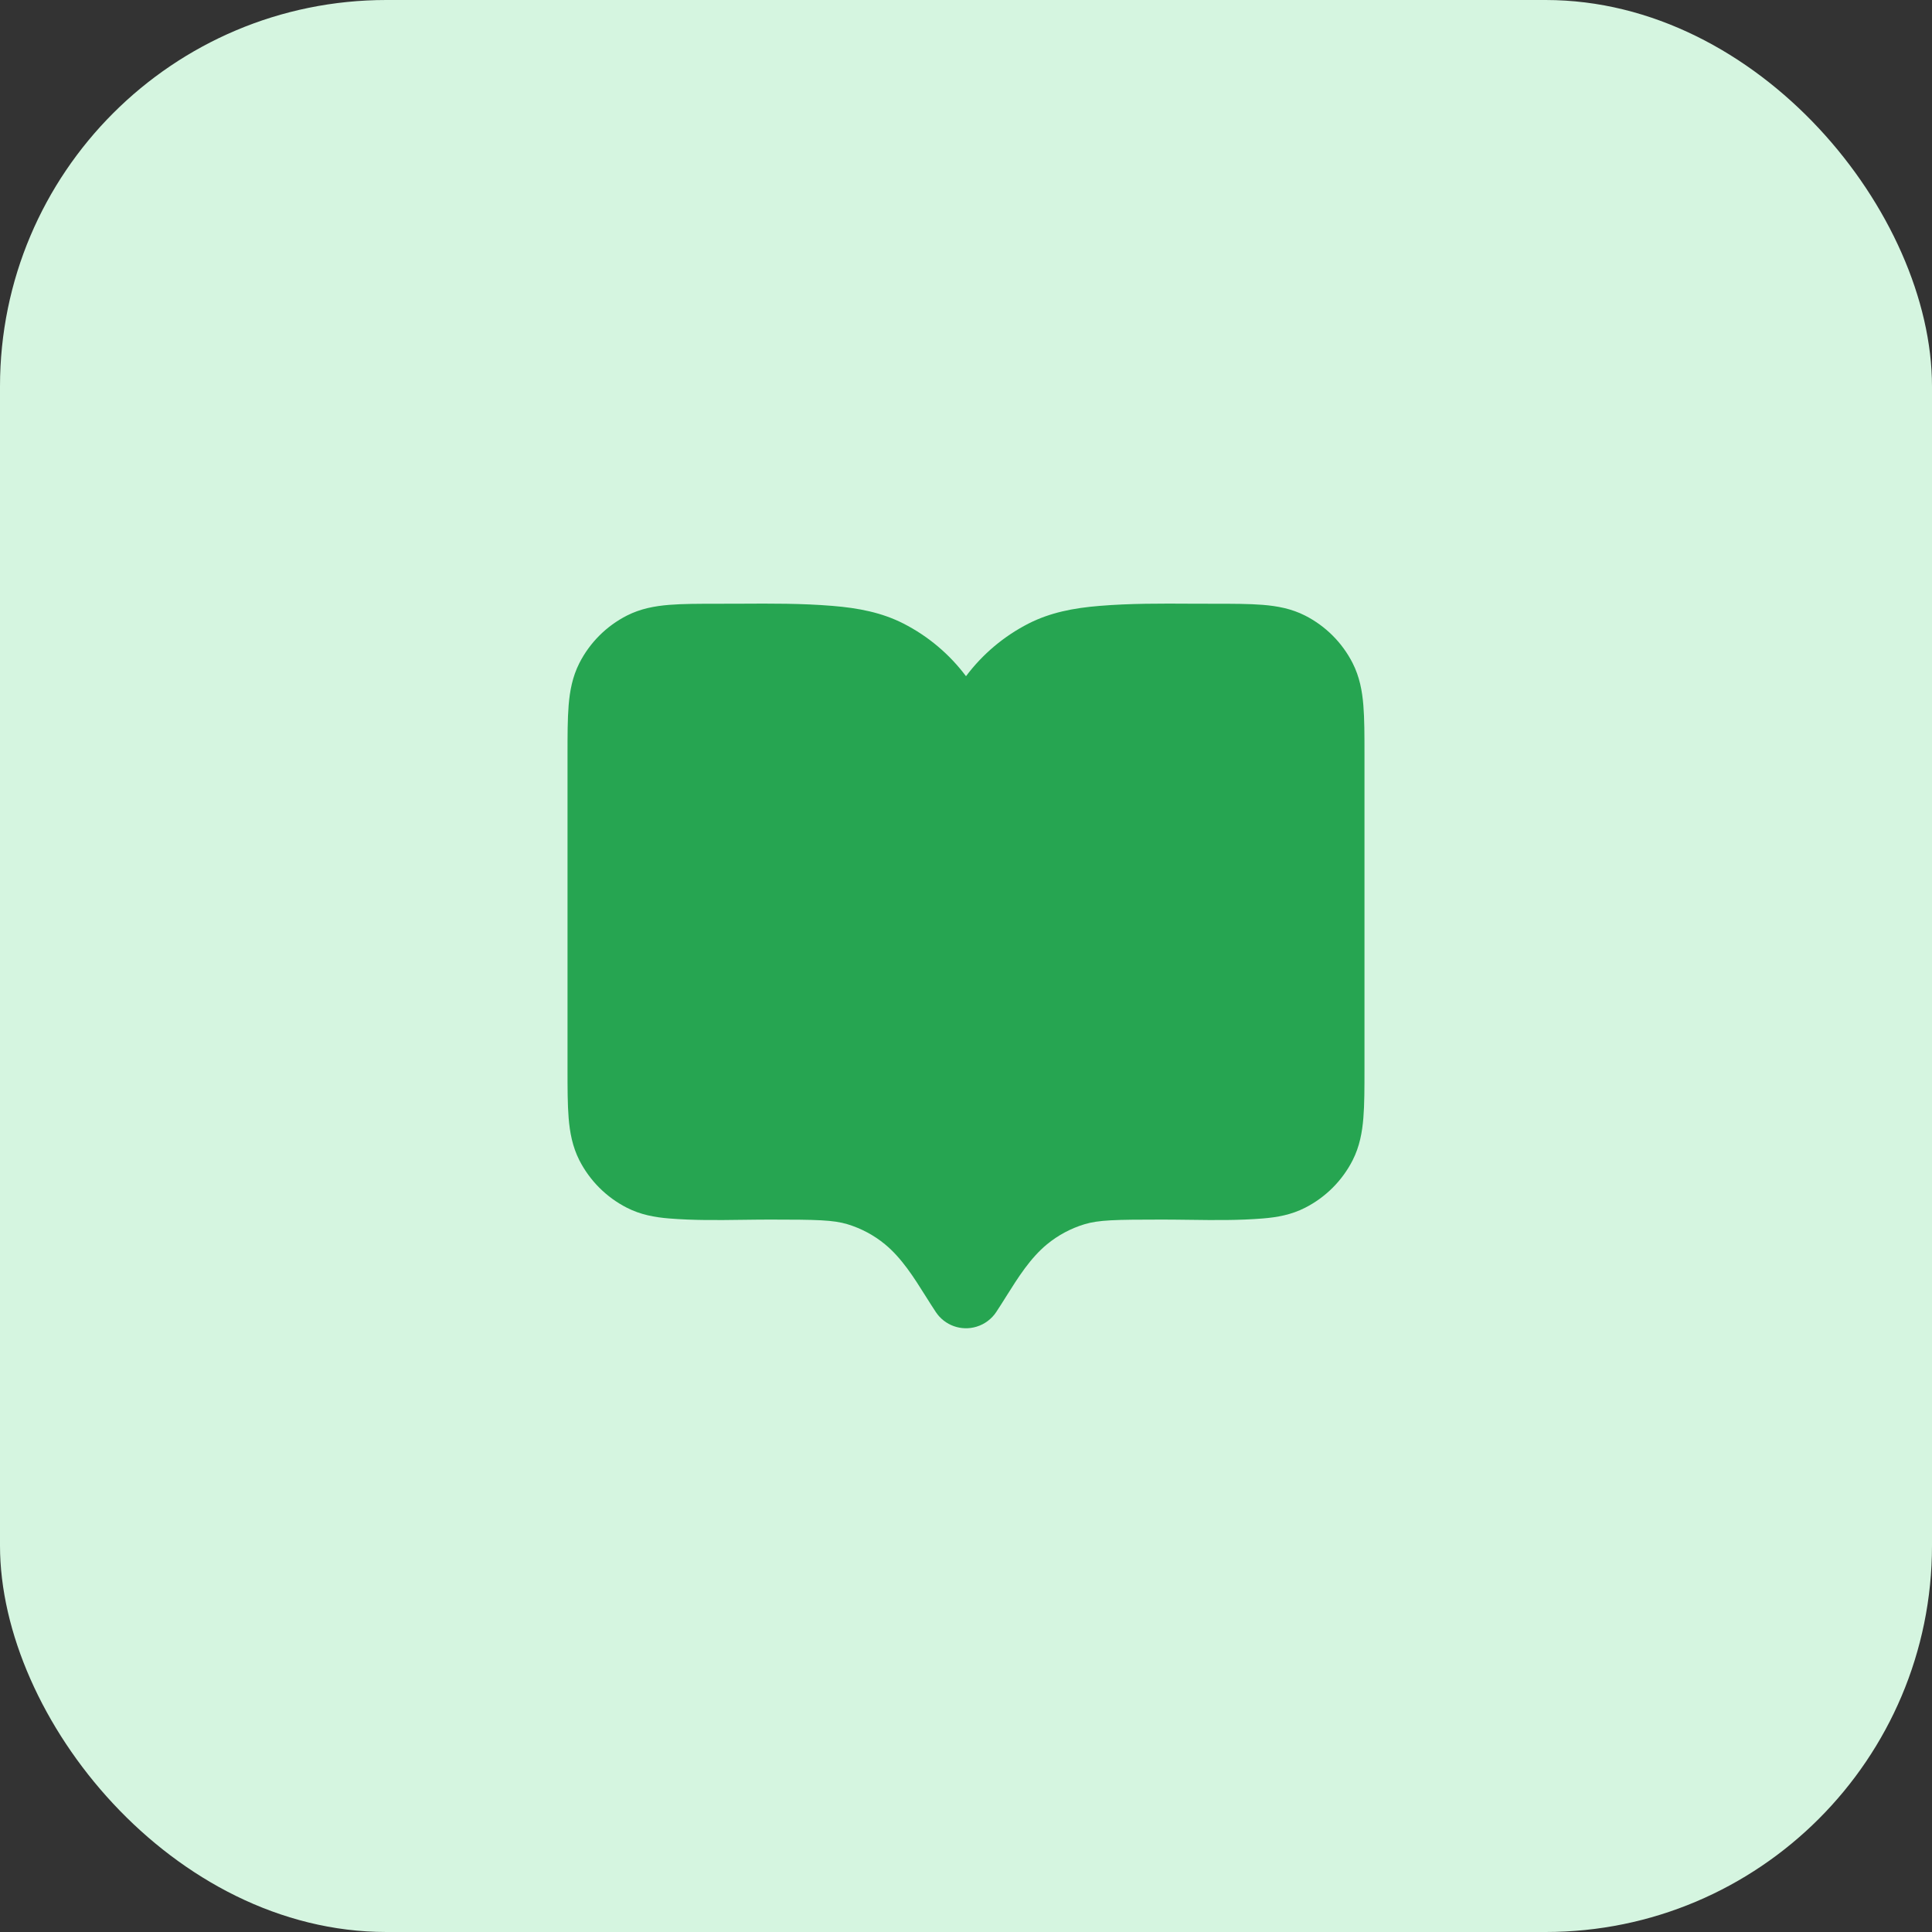 <svg width="40" height="40" viewBox="0 0 40 40" fill="none" xmlns="http://www.w3.org/2000/svg">
<rect x="0" y="0" width="40" height="40" fill="#333333" stroke="none"/>
<rect width="40" height="40" rx="8" fill="#D5F5E0"/>
<path d="M24.666 12.499C24.82 12.499 24.975 12.5 25.129 12.5C25.524 12.5 25.865 12.5 26.146 12.523C26.443 12.547 26.738 12.601 27.021 12.745C27.445 12.961 27.789 13.305 28.005 13.729C28.149 14.013 28.203 14.307 28.227 14.604C28.25 14.885 28.25 15.226 28.25 15.621V22.129C28.25 22.524 28.25 22.866 28.227 23.146C28.203 23.443 28.149 23.738 28.005 24.022C27.789 24.445 27.445 24.789 27.021 25.005C26.738 25.15 26.443 25.203 26.146 25.227C25.645 25.268 25.137 25.262 24.631 25.255C24.443 25.253 24.256 25.25 24.069 25.25C23.083 25.25 22.746 25.258 22.452 25.347C22.169 25.433 21.905 25.574 21.677 25.762C21.332 26.046 21.079 26.448 20.836 26.835C20.766 26.947 20.696 27.058 20.626 27.164C20.532 27.306 20.389 27.416 20.217 27.468C19.901 27.564 19.559 27.441 19.376 27.166C19.305 27.059 19.235 26.948 19.164 26.835C18.921 26.448 18.668 26.046 18.323 25.762C18.095 25.574 17.831 25.433 17.548 25.347C17.254 25.258 16.917 25.25 15.931 25.25C15.745 25.25 15.557 25.253 15.369 25.255C14.864 25.262 14.355 25.268 13.854 25.227C13.557 25.203 13.262 25.15 12.979 25.005C12.555 24.789 12.211 24.445 11.995 24.022C11.851 23.738 11.797 23.443 11.773 23.146C11.75 22.866 11.75 22.524 11.75 22.129V15.621C11.75 15.226 11.75 14.885 11.773 14.604C11.797 14.307 11.851 14.013 11.995 13.729C12.211 13.305 12.555 12.961 12.979 12.745C13.262 12.601 13.557 12.547 13.854 12.523C14.135 12.5 14.476 12.5 14.871 12.5C15.025 12.5 15.18 12.499 15.334 12.499C15.967 12.495 16.601 12.492 17.232 12.544C17.778 12.588 18.258 12.683 18.703 12.909C19.215 13.17 19.658 13.544 20 14C20.342 13.544 20.785 13.17 21.297 12.909C21.742 12.683 22.222 12.588 22.768 12.544C23.399 12.492 24.033 12.495 24.666 12.499Z" fill="#26A551"/>
</svg>
